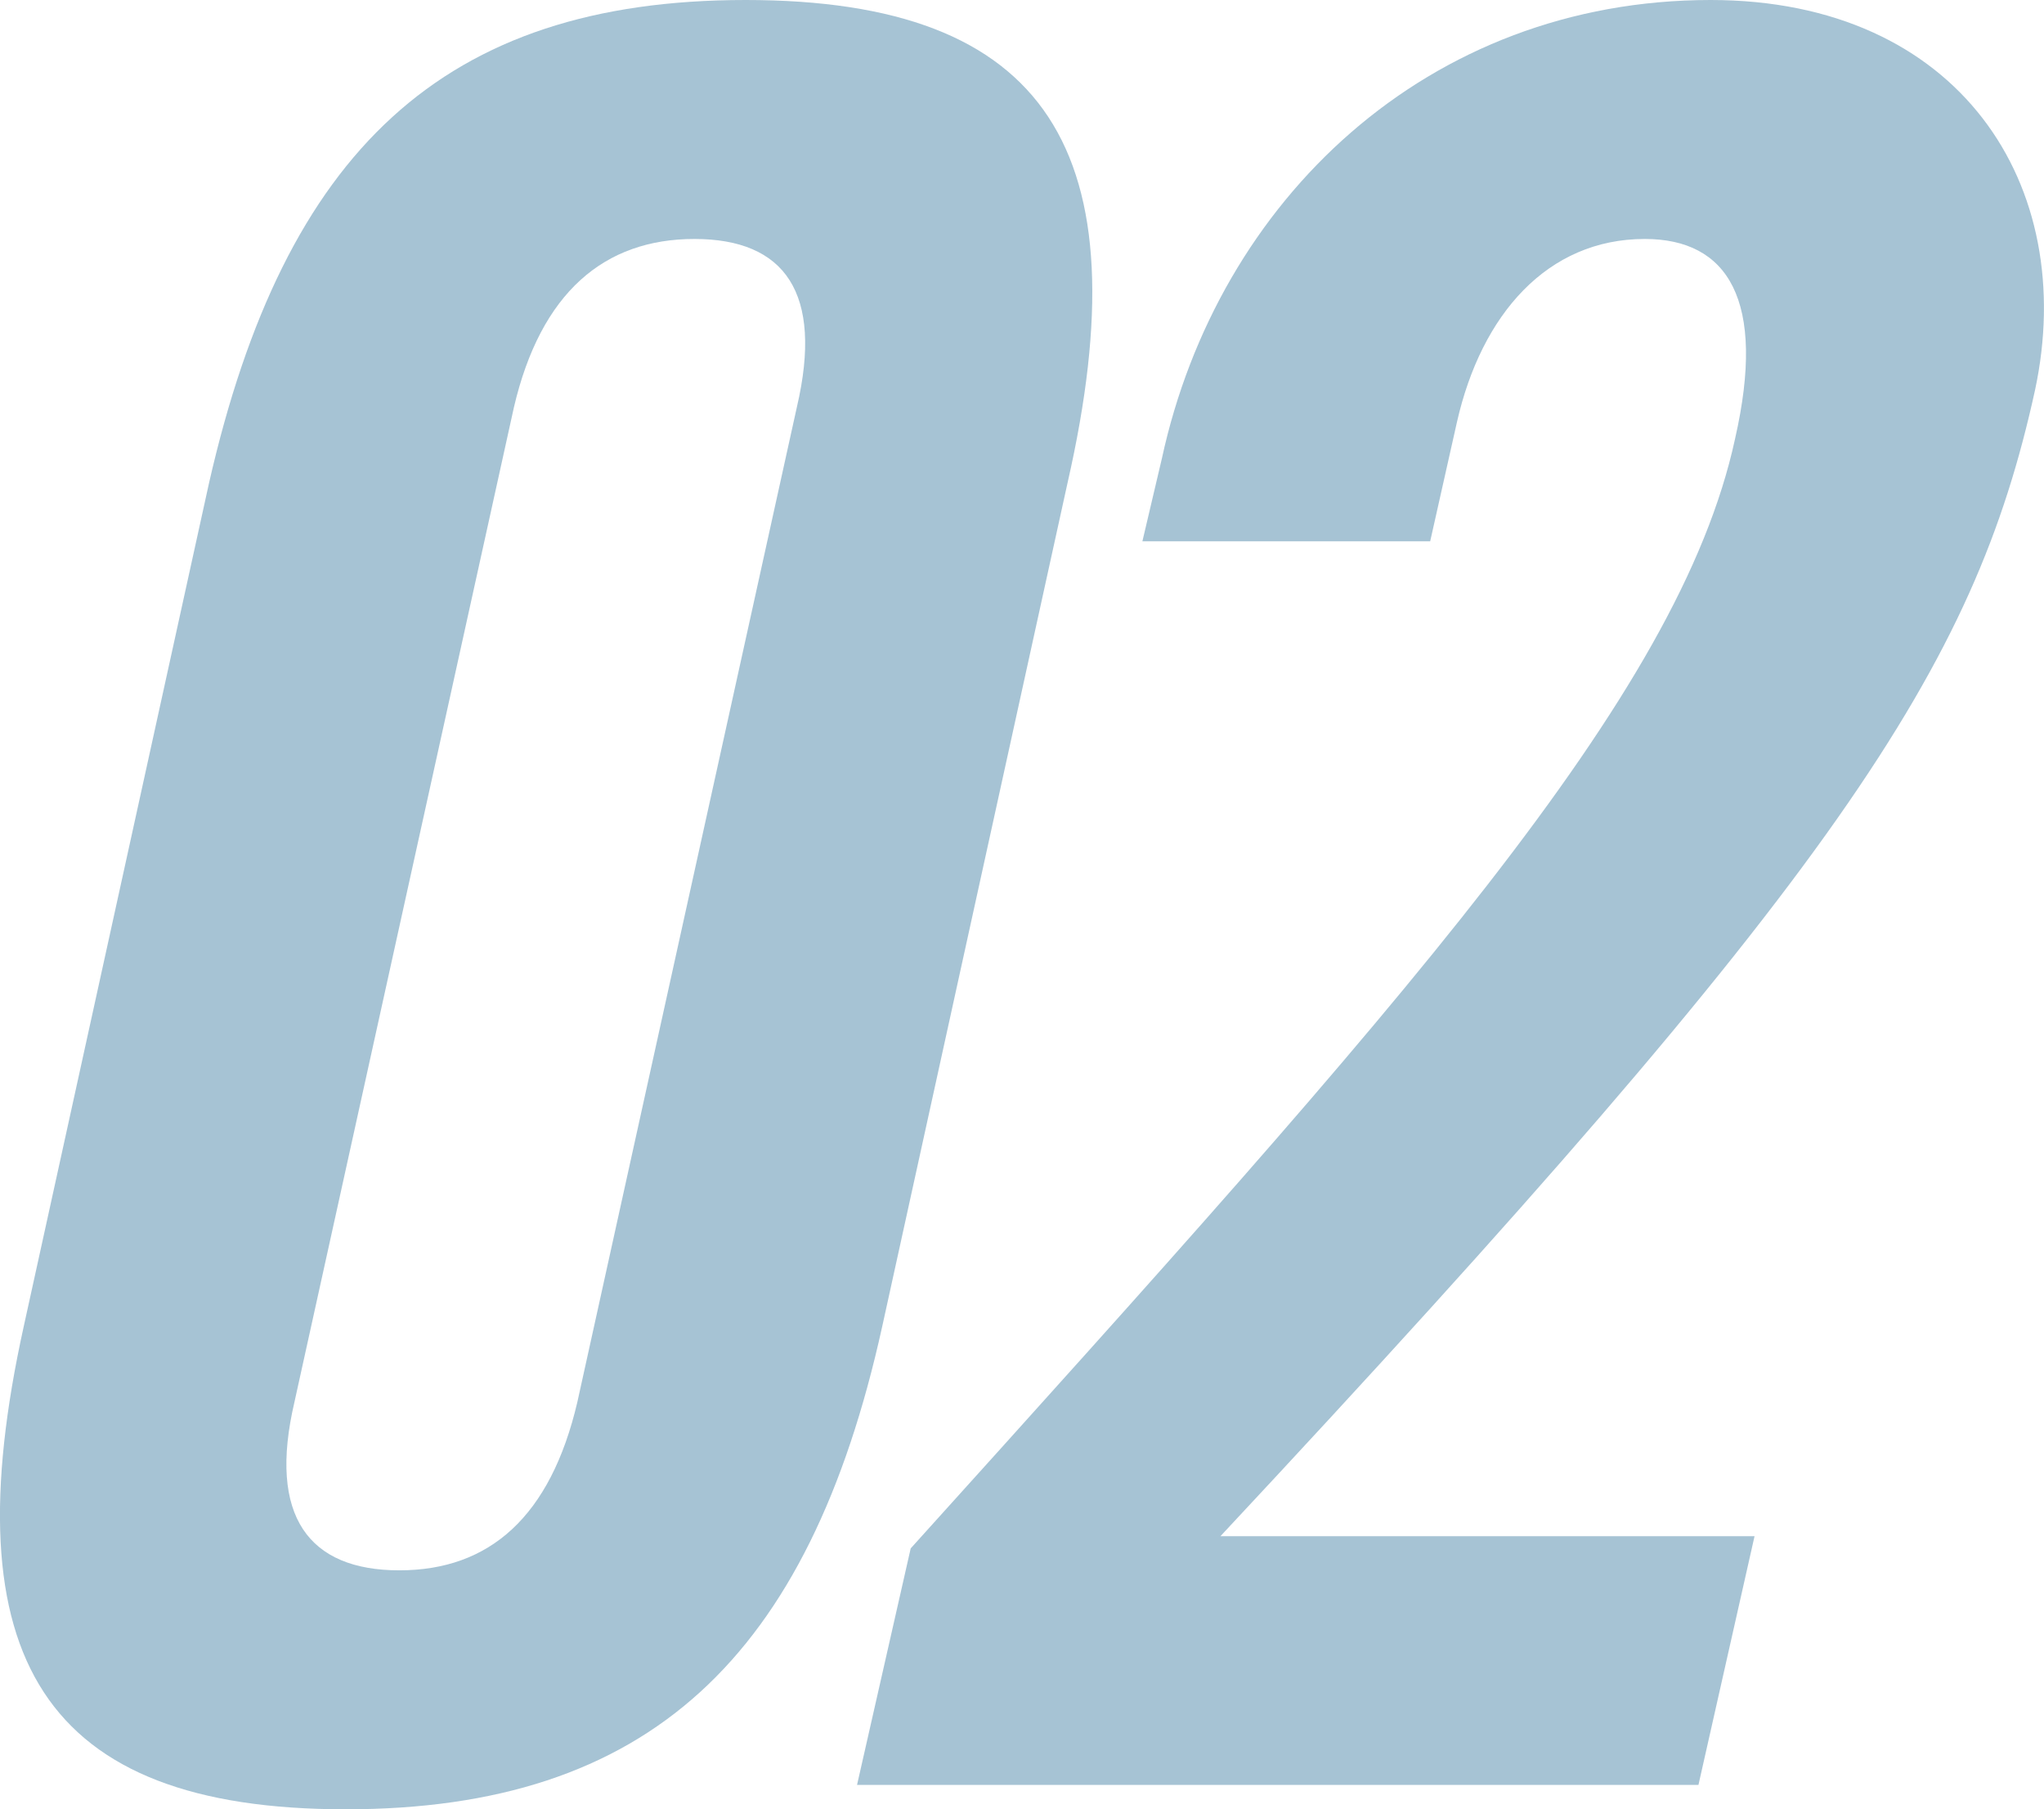 <?xml version="1.0" encoding="utf-8"?>
<!-- Generator: Adobe Illustrator 26.0.3, SVG Export Plug-In . SVG Version: 6.00 Build 0)  -->
<svg version="1.1" id="レイヤー_1" xmlns="http://www.w3.org/2000/svg" xmlns:xlink="http://www.w3.org/1999/xlink" x="0px"
	 y="0px" viewBox="0 0 184.38 163.24" style="enable-background:new 0 0 184.38 163.24;" xml:space="preserve">
<style type="text/css">
	.st0{opacity:0.35;}
	.st1{fill:#005283;}
</style>
<g class="st0">
	<g>
		<path class="st1" d="M18.86,43.56C25.68,13.64,39.98,0,67.26,0s35.86,13.64,29.04,43.56l-16.72,76.12
			c-6.6,29.92-21.12,43.56-48.4,43.56S-4.46,149.6,2.14,119.68L18.86,43.56z M71.88,36.74c2.42-10.34-1.1-15.18-9.24-15.18
			S48.78,26.4,46.36,36.74l-19.8,89.76c-2.42,10.34,1.32,15.18,9.46,15.18s13.64-4.84,16.06-15.18L71.88,36.74z"/>
		<path class="st1" d="M77.31,161.04l4.84-21.34c44.66-49.5,69.3-76.78,74.36-100.1c2.86-12.54-0.66-18.04-8.14-18.04
			c-8.8,0-14.74,6.82-16.94,16.5l-2.42,10.78h-25.96l1.76-7.48C109.87,18.04,128.79,0,154.31,0c22.44,0,33.22,16.72,29.26,35.2
			c-5.5,25.08-17.6,43.56-73.48,103.4h48.18l-5.06,22.44H77.31z"/>
	</g>
</g>
</svg>
